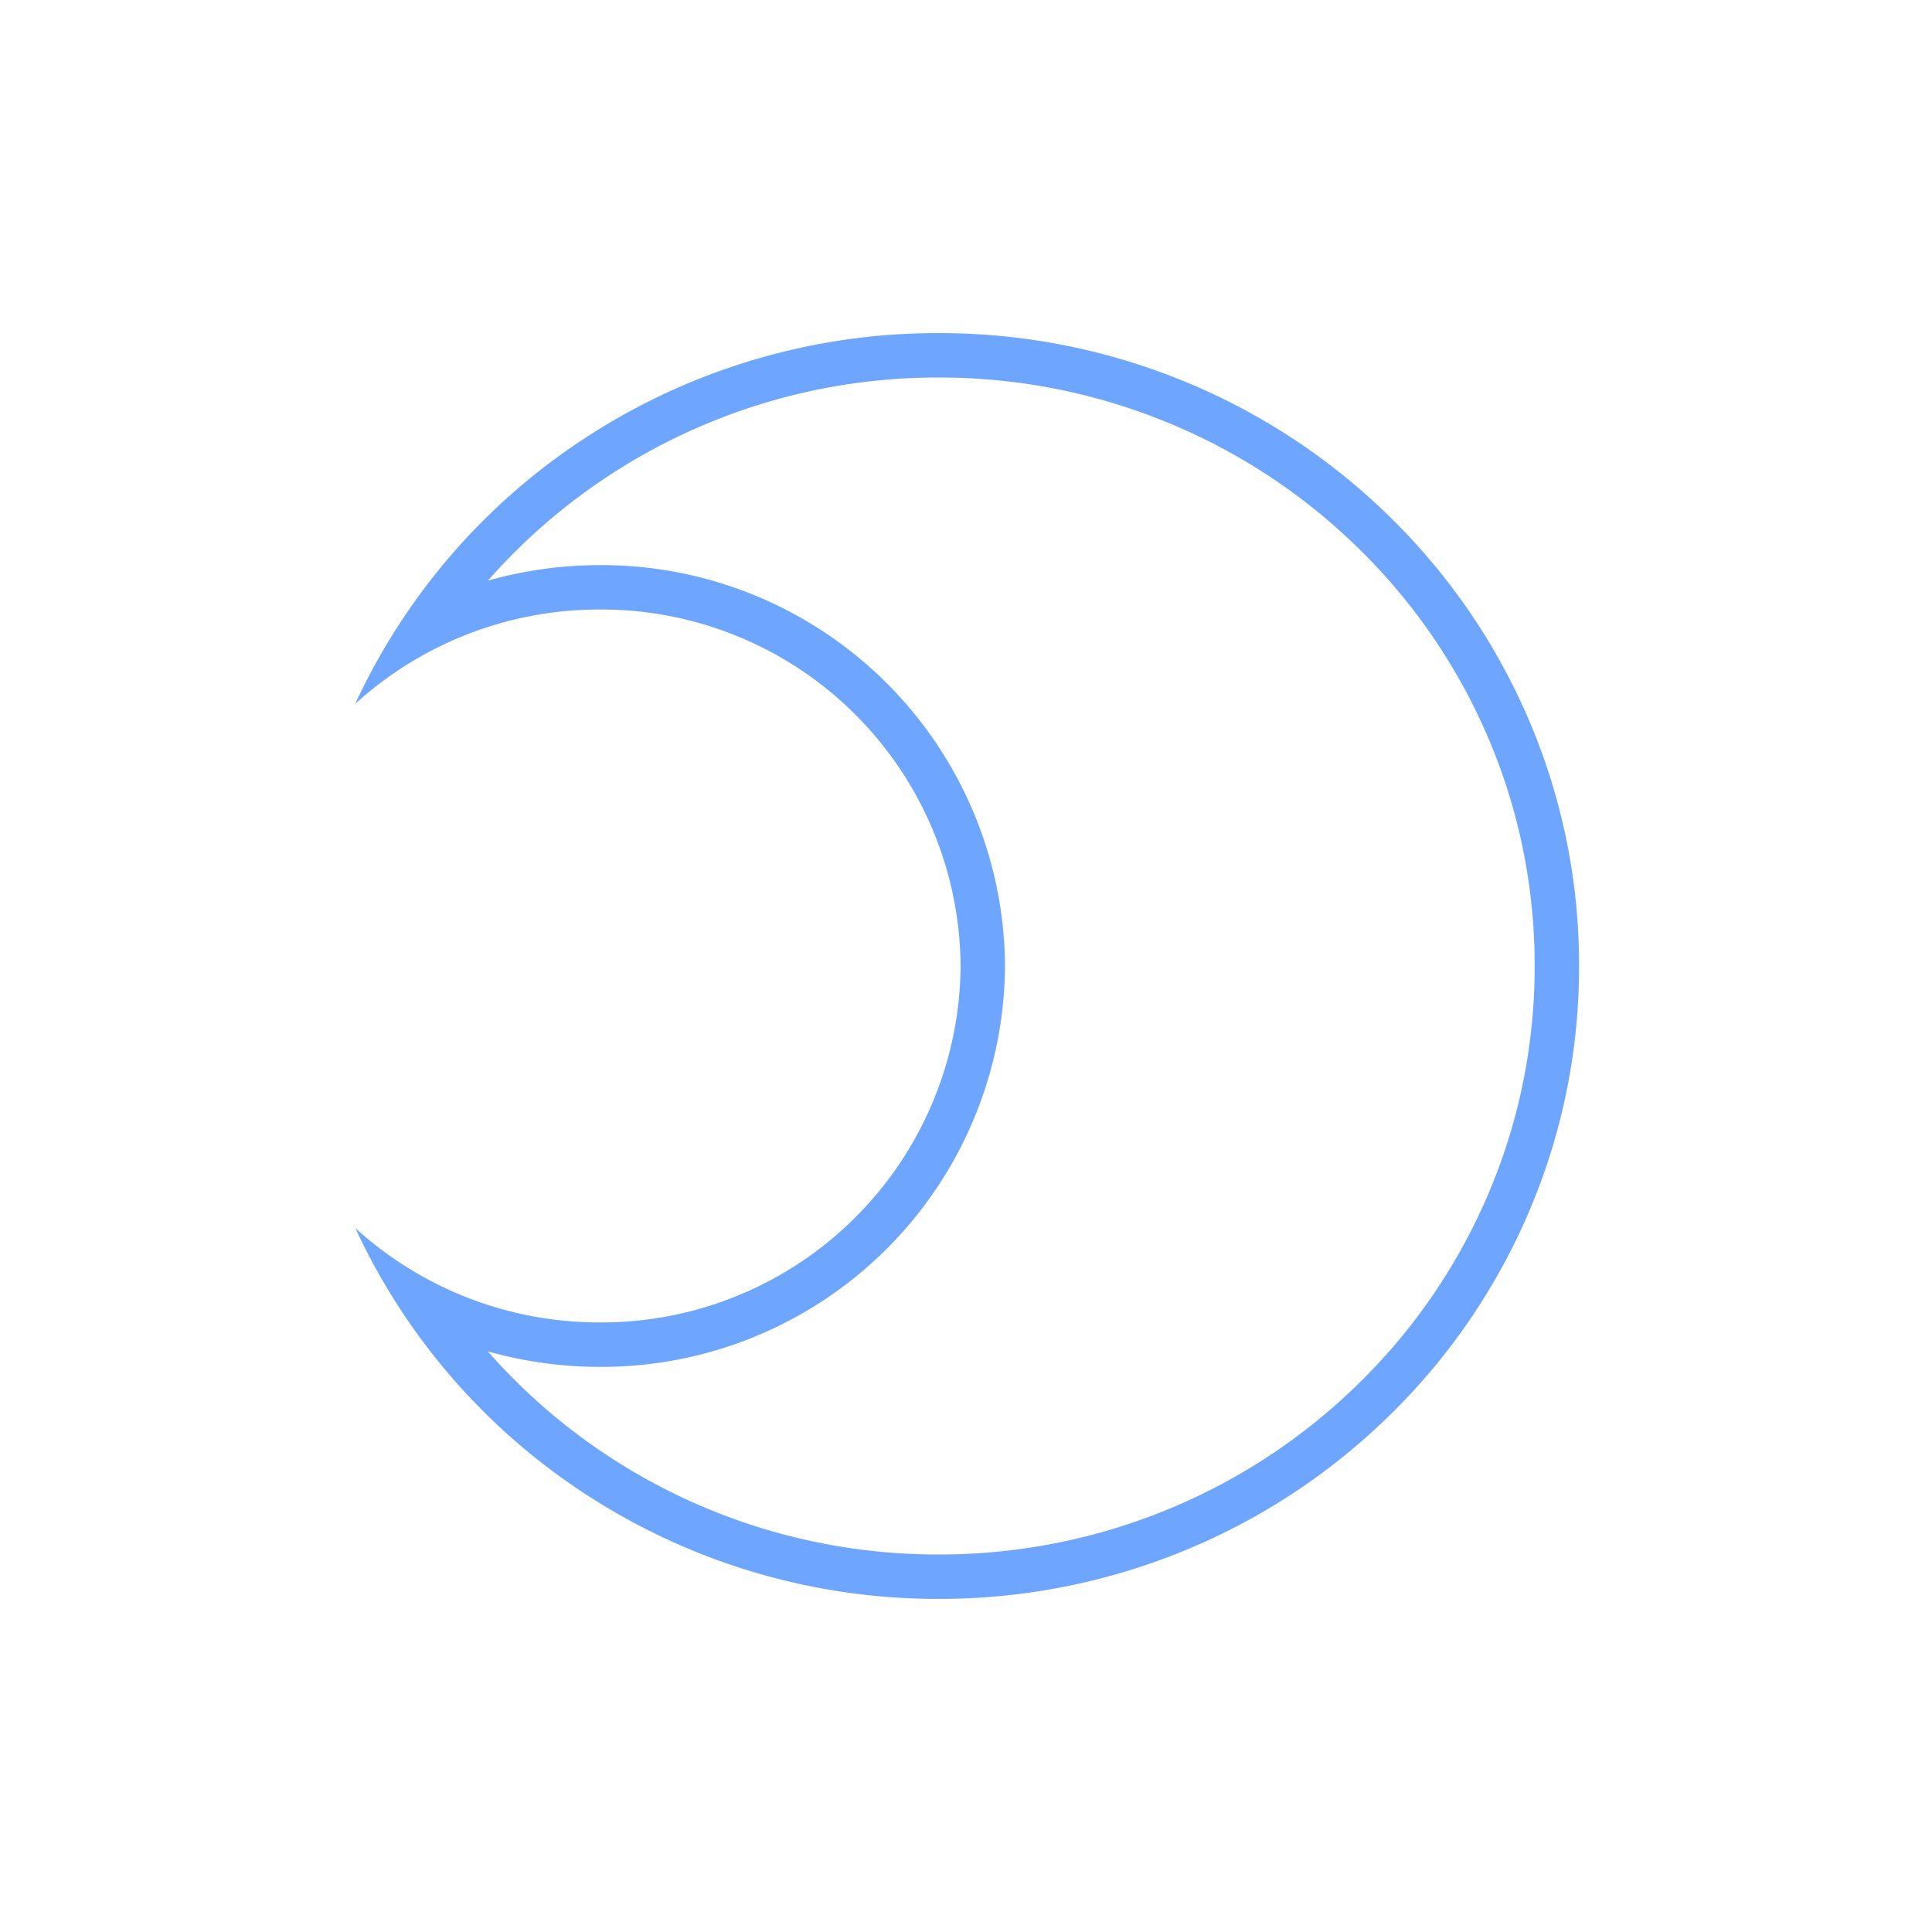 <svg xmlns="http://www.w3.org/2000/svg" width="87" height="87" viewBox="0 0 87 87"><g transform="translate(-1260 -470)"><path d="M0,0H87V87H0Z" transform="translate(1260 470)" fill="none"/><path d="M-1427.844,55a26.974,26.974,0,0,0,10.456-2.085,26.78,26.78,0,0,0,8.534-5.685,26.4,26.4,0,0,0,5.749-8.424A26.041,26.041,0,0,0-1401,28.5a26.039,26.039,0,0,0-2.105-10.306,26.4,26.4,0,0,0-5.749-8.423,26.778,26.778,0,0,0-8.534-5.685A26.974,26.974,0,0,0-1427.844,2a26.978,26.978,0,0,0-14.716,4.334,26.881,26.881,0,0,0-5.576,4.814,18.46,18.46,0,0,1,5.042-.7A18.17,18.17,0,0,1-1424.85,28.5,18.17,18.17,0,0,1-1443.1,46.552a18.455,18.455,0,0,1-5.042-.7,26.885,26.885,0,0,0,5.577,4.814A26.978,26.978,0,0,0-1427.844,55m0,2a28.974,28.974,0,0,1-15.8-4.655A28.645,28.645,0,0,1-1454.107,40.3a16.3,16.3,0,0,0,11.012,4.25A16.168,16.168,0,0,0-1426.85,28.5,16.168,16.168,0,0,0-1443.1,12.448a16.3,16.3,0,0,0-11.012,4.25,28.644,28.644,0,0,1,10.458-12.043A28.973,28.973,0,0,1-1427.844,0a28.963,28.963,0,0,1,11.228,2.24,28.771,28.771,0,0,1,9.169,6.108,28.387,28.387,0,0,1,6.182,9.059A28.028,28.028,0,0,1-1399,28.5a28.03,28.03,0,0,1-2.267,11.094,28.387,28.387,0,0,1-6.182,9.059,28.77,28.77,0,0,1-9.169,6.108A28.963,28.963,0,0,1-1427.844,57Z" transform="translate(2730.107 485)" fill="#6ea5ff"/></g></svg>